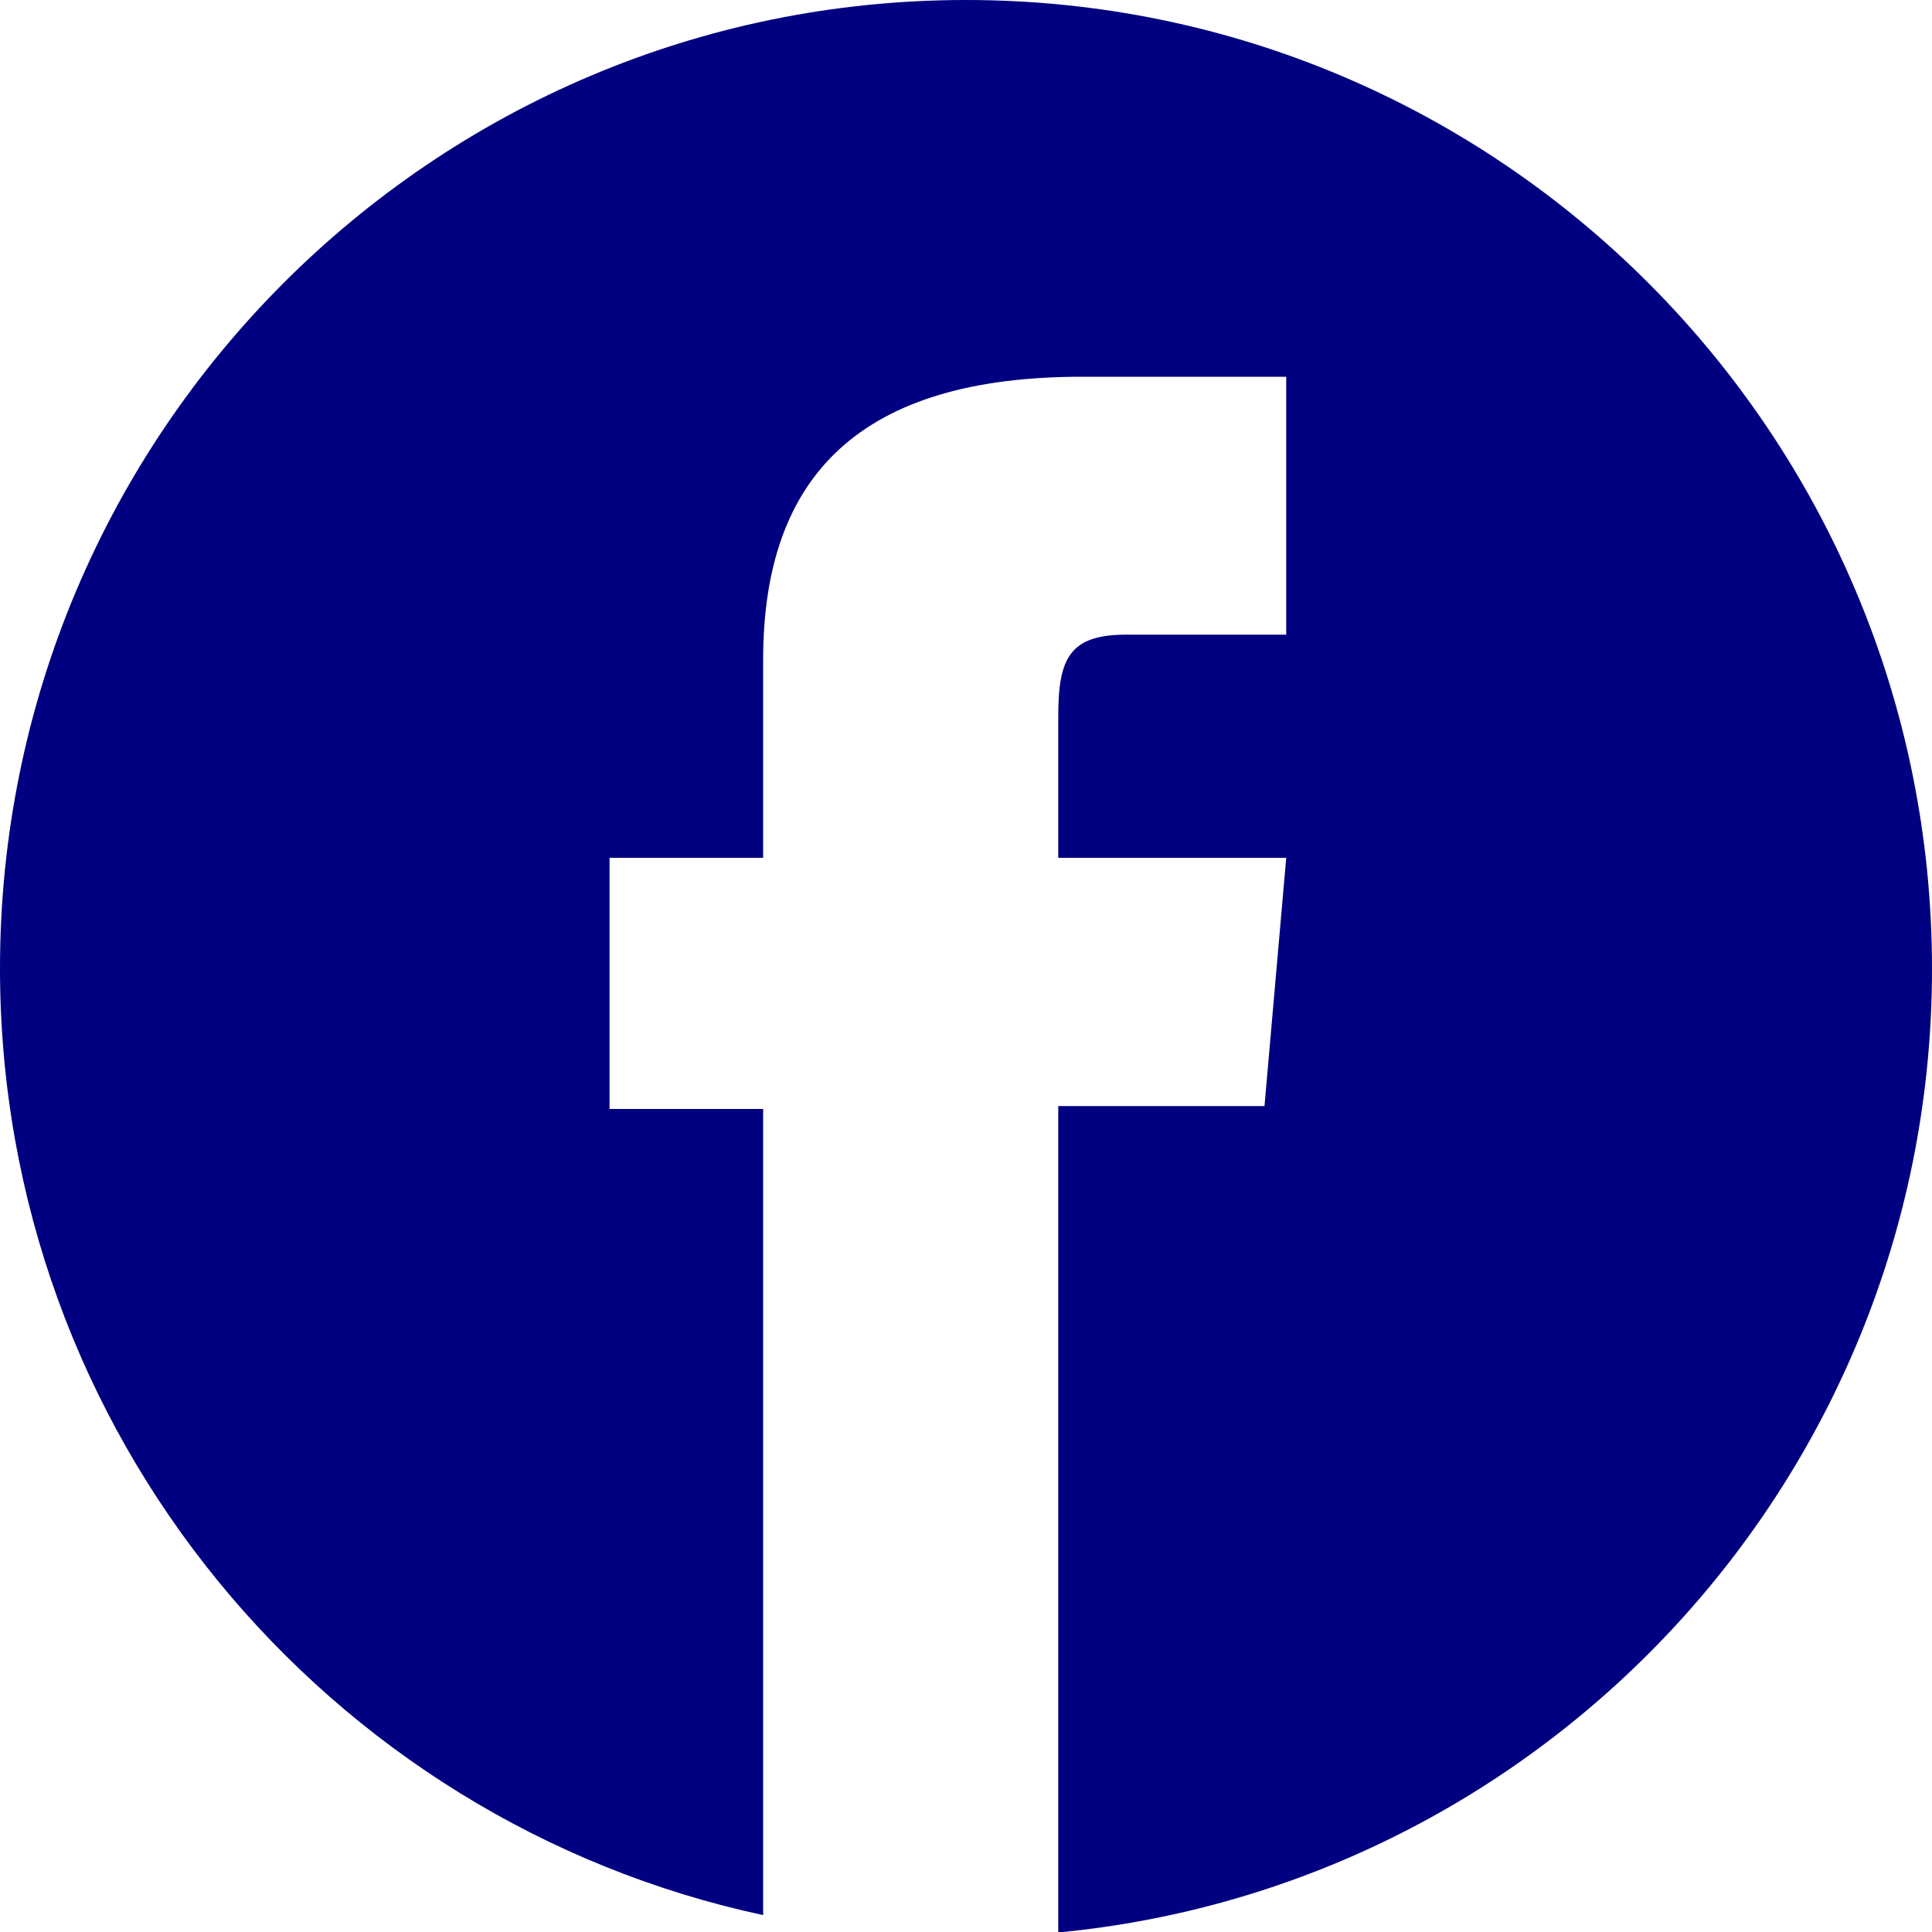 <svg width="28" height="28" viewBox="0 0 28 28" fill="none" xmlns="http://www.w3.org/2000/svg">
<g clip-path="url(#clip0_2109_62858)">
<path d="M14 0C6.265 0 0 6.286 0 14.035C0 20.776 4.739 26.397 11.06 27.755V16.072H8.834V12.432H11.06V9.562C11.06 6.867 12.495 5.46 15.68 5.46H18.641V9.198H16.324C15.505 9.198 15.337 9.534 15.337 10.381V12.432H18.641L18.326 16.03H15.337V28.007C22.442 27.328 28 21.336 28 14.042C28 6.286 21.735 0 14 0Z" fill="#000080"/>
</g>
<defs>
<clipPath id="clip0_2109_62858">
<rect width="28" height="28" fill="white"/>
</clipPath>
</defs>
</svg>
